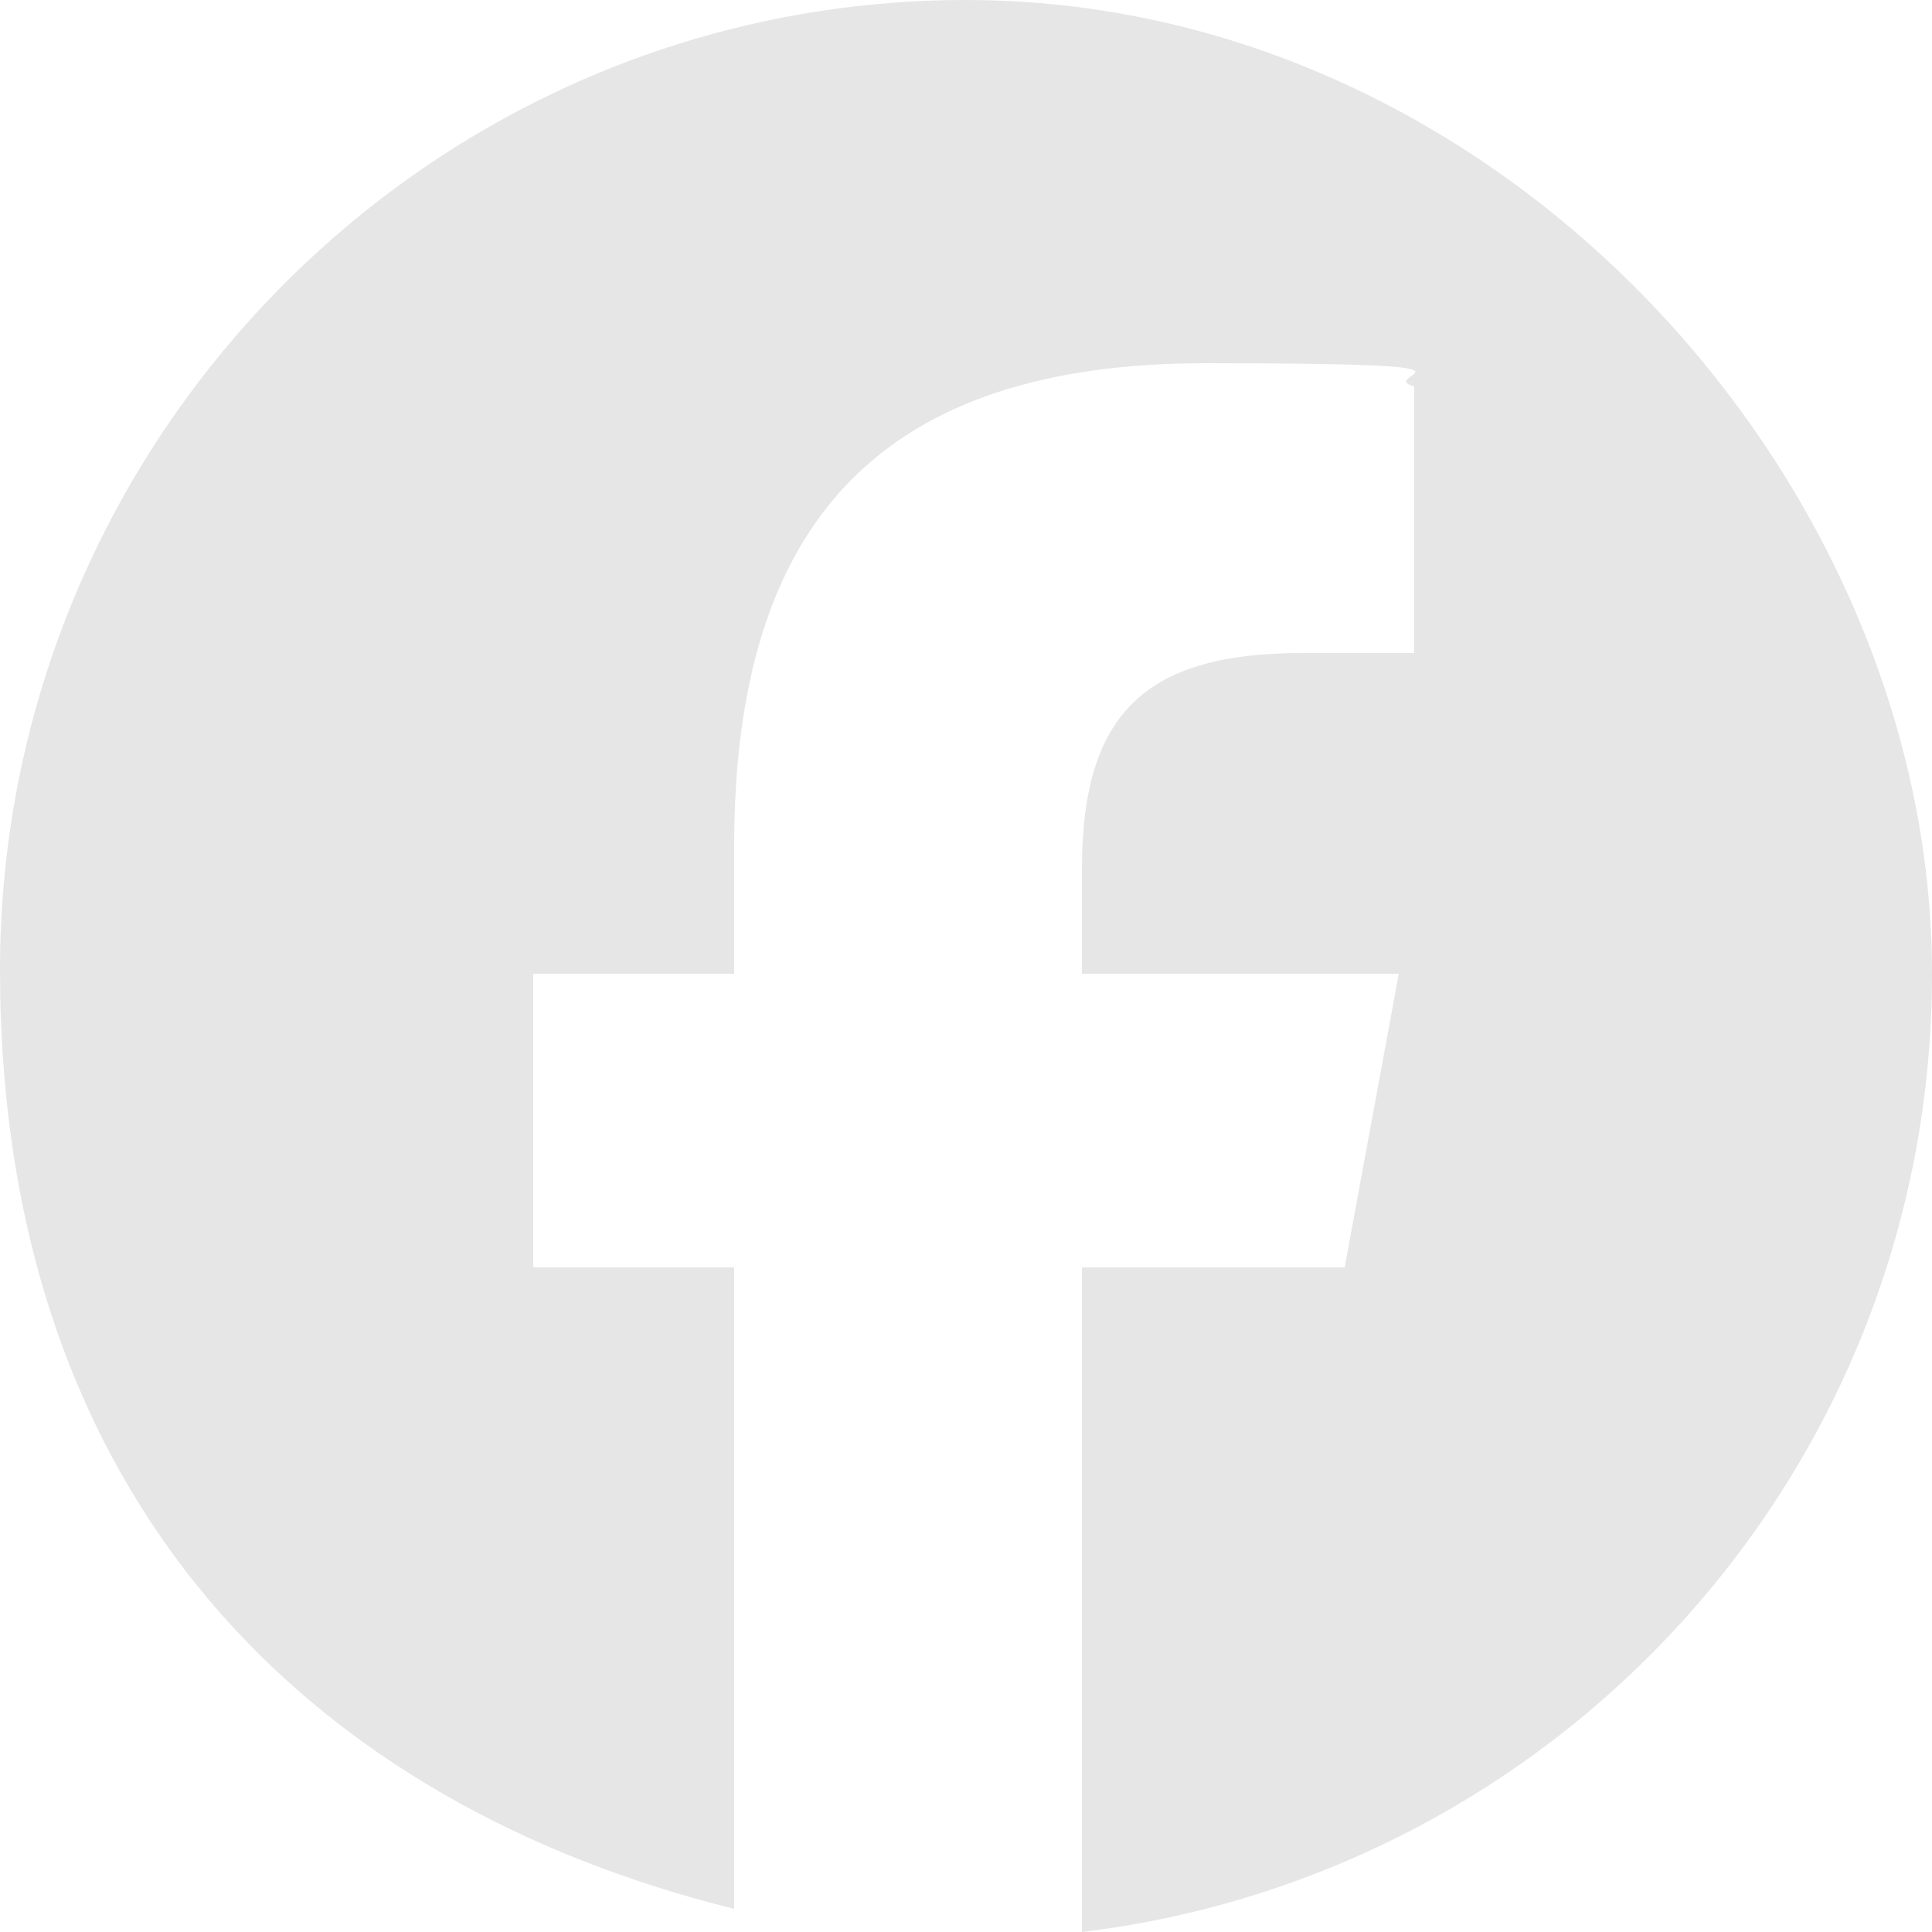 <?xml version="1.0" encoding="UTF-8"?>
<svg xmlns="http://www.w3.org/2000/svg" version="1.1" viewBox="0 0 50 50">
  <defs>
    <style>
      .cls-1 {
        fill: #e6e6e6;
      }
    </style>
  </defs>
  <!-- Generator: Adobe Illustrator 28.6.0, SVG Export Plug-In . SVG Version: 1.2.0 Build 709)  -->
  <g>
    <g id="Layer_2">
      <path class="cls-1" d="M25,0C11.2,0,0,11.3,0,25.1s8.1,21.6,19,24.3v-16.6h-5.2v-7.6h5.2v-3.3c0-8.5,3.9-12.5,12.2-12.5s4.3.3,5.4.6v6.9c-.6,0-1.6,0-2.9,0-4.1,0-5.7,1.6-5.7,5.6v2.7h8.2l-1.4,7.6h-6.8v17.2c12.4-1.5,22-12,22-24.8S38.8,0,25,0Z"/>
    </g>
  </g>
</svg>